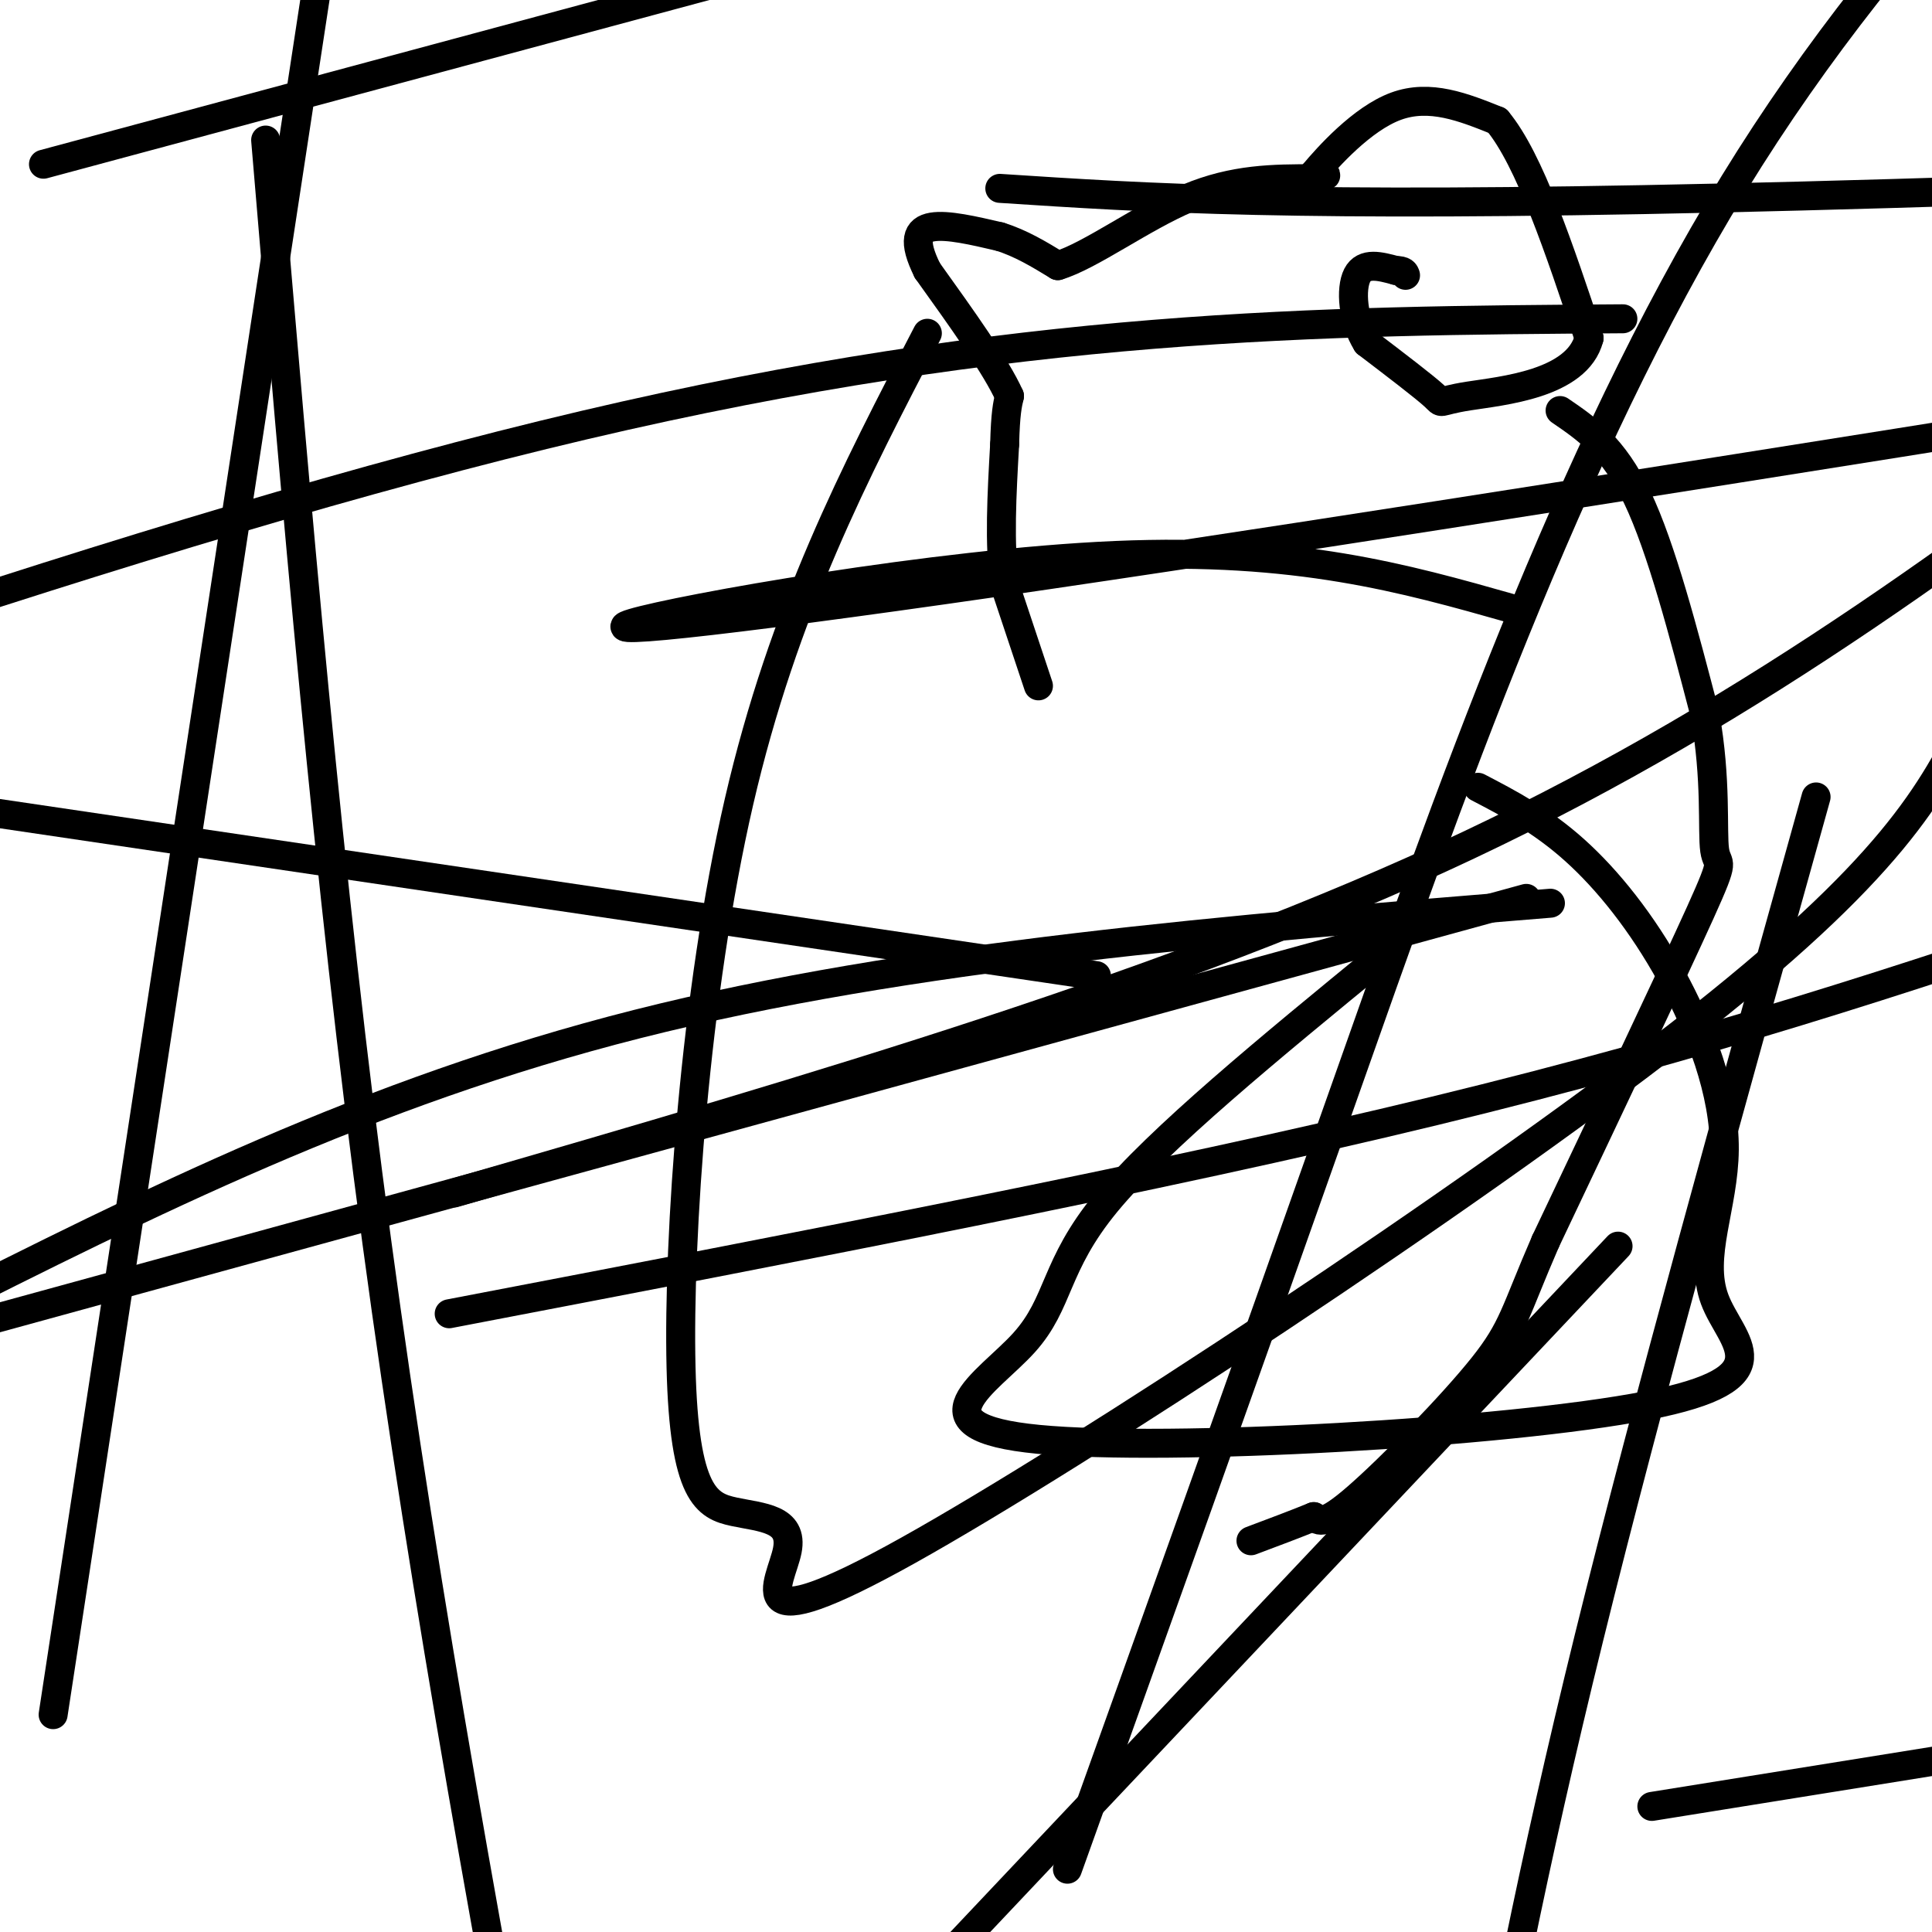 <svg viewBox='0 0 400 400' version='1.1' xmlns='http://www.w3.org/2000/svg' xmlns:xlink='http://www.w3.org/1999/xlink'><g fill='none' stroke='#000000' stroke-width='6' stroke-linecap='round' stroke-linejoin='round'><path d='M215,142c0.000,0.000 -7.000,-21.000 -7,-21'/><path d='M208,121c-1.167,-8.333 -0.583,-18.667 0,-29'/><path d='M208,92c0.167,-6.500 0.583,-8.250 1,-10'/><path d='M209,82c-2.667,-6.000 -9.833,-16.000 -17,-26'/><path d='M192,56c-3.044,-6.133 -2.156,-8.467 1,-9c3.156,-0.533 8.578,0.733 14,2'/><path d='M207,49c4.333,1.333 8.167,3.667 12,6'/><path d='M219,55c6.711,-2.000 17.489,-10.000 27,-14c9.511,-4.000 17.756,-4.000 26,-4'/><path d='M272,37c4.333,-0.833 2.167,-0.917 0,-1'/><path d='M272,36c2.844,-3.400 9.956,-11.400 17,-14c7.044,-2.600 14.022,0.200 21,3'/><path d='M310,25c6.667,8.000 12.833,26.500 19,45'/><path d='M329,70c-2.464,9.548 -18.125,10.917 -25,12c-6.875,1.083 -4.964,1.881 -7,0c-2.036,-1.881 -8.018,-6.440 -14,-11'/><path d='M283,71c-2.978,-4.778 -3.422,-11.222 -2,-14c1.422,-2.778 4.711,-1.889 8,-1'/><path d='M289,56c1.667,0.000 1.833,0.500 2,1'/><path d='M323,85c5.500,3.750 11.000,7.500 16,18c5.000,10.500 9.500,27.750 14,45'/><path d='M353,148c2.417,13.333 1.458,24.167 2,28c0.542,3.833 2.583,0.667 -3,13c-5.583,12.333 -18.792,40.167 -32,68'/><path d='M320,257c-6.452,14.845 -6.583,17.958 -13,26c-6.417,8.042 -19.119,21.012 -26,27c-6.881,5.988 -7.940,4.994 -9,4'/><path d='M272,314c-3.667,1.500 -8.333,3.250 -13,5'/><path d='M313,126c-22.232,-6.304 -44.464,-12.607 -82,-11c-37.536,1.607 -90.375,11.125 -100,14c-9.625,2.875 23.964,-0.893 86,-10c62.036,-9.107 152.518,-23.554 243,-38'/><path d='M336,66c-62.500,0.417 -125.000,0.833 -215,22c-90.000,21.167 -207.500,63.083 -325,105'/><path d='M93,272c73.500,-14.083 147.000,-28.167 204,-42c57.000,-13.833 97.500,-27.417 138,-41'/><path d='M321,187c-66.500,5.417 -133.000,10.833 -189,25c-56.000,14.167 -101.500,37.083 -147,60'/><path d='M342,374c0.000,0.000 392.000,-63.000 392,-63'/><path d='M227,202c0.000,0.000 -291.000,-43.000 -291,-43'/><path d='M9,34c0.000,0.000 301.000,-81.000 301,-81'/><path d='M207,39c30.583,2.000 61.167,4.000 149,2c87.833,-2.000 232.917,-8.000 378,-14'/><path d='M316,186c0.000,0.000 -532.000,146.000 -532,146'/><path d='M94,247c74.667,-21.667 149.333,-43.333 210,-72c60.667,-28.667 107.333,-64.333 154,-100'/><path d='M335,258c0.000,0.000 -170.000,180.000 -170,180'/><path d='M11,355c0.000,0.000 69.000,-452.000 69,-452'/><path d='M55,29c6.417,76.250 12.833,152.500 23,228c10.167,75.500 24.083,150.250 38,225'/><path d='M221,387c17.756,-49.556 35.511,-99.111 57,-160c21.489,-60.889 46.711,-133.111 81,-189c34.289,-55.889 77.644,-95.444 121,-135'/><path d='M376,165c-17.500,62.667 -35.000,125.333 -47,174c-12.000,48.667 -18.500,83.333 -25,118'/><path d='M192,69c-14.910,28.646 -29.821,57.292 -39,97c-9.179,39.708 -12.628,90.478 -12,117c0.628,26.522 5.331,28.794 11,30c5.669,1.206 12.303,1.344 11,8c-1.303,6.656 -10.543,19.831 25,0c35.543,-19.831 115.869,-72.666 160,-107c44.131,-34.334 52.065,-50.167 60,-66'/><path d='M286,198c-23.071,18.900 -46.142,37.800 -57,51c-10.858,13.200 -9.503,20.698 -17,29c-7.497,8.302 -23.846,17.406 3,20c26.846,2.594 96.886,-1.324 126,-7c29.114,-5.676 17.301,-13.112 14,-22c-3.301,-8.888 1.909,-19.228 2,-31c0.091,-11.772 -4.937,-24.977 -11,-36c-6.063,-11.023 -13.161,-19.864 -20,-26c-6.839,-6.136 -13.420,-9.568 -20,-13'/></g>
</svg>